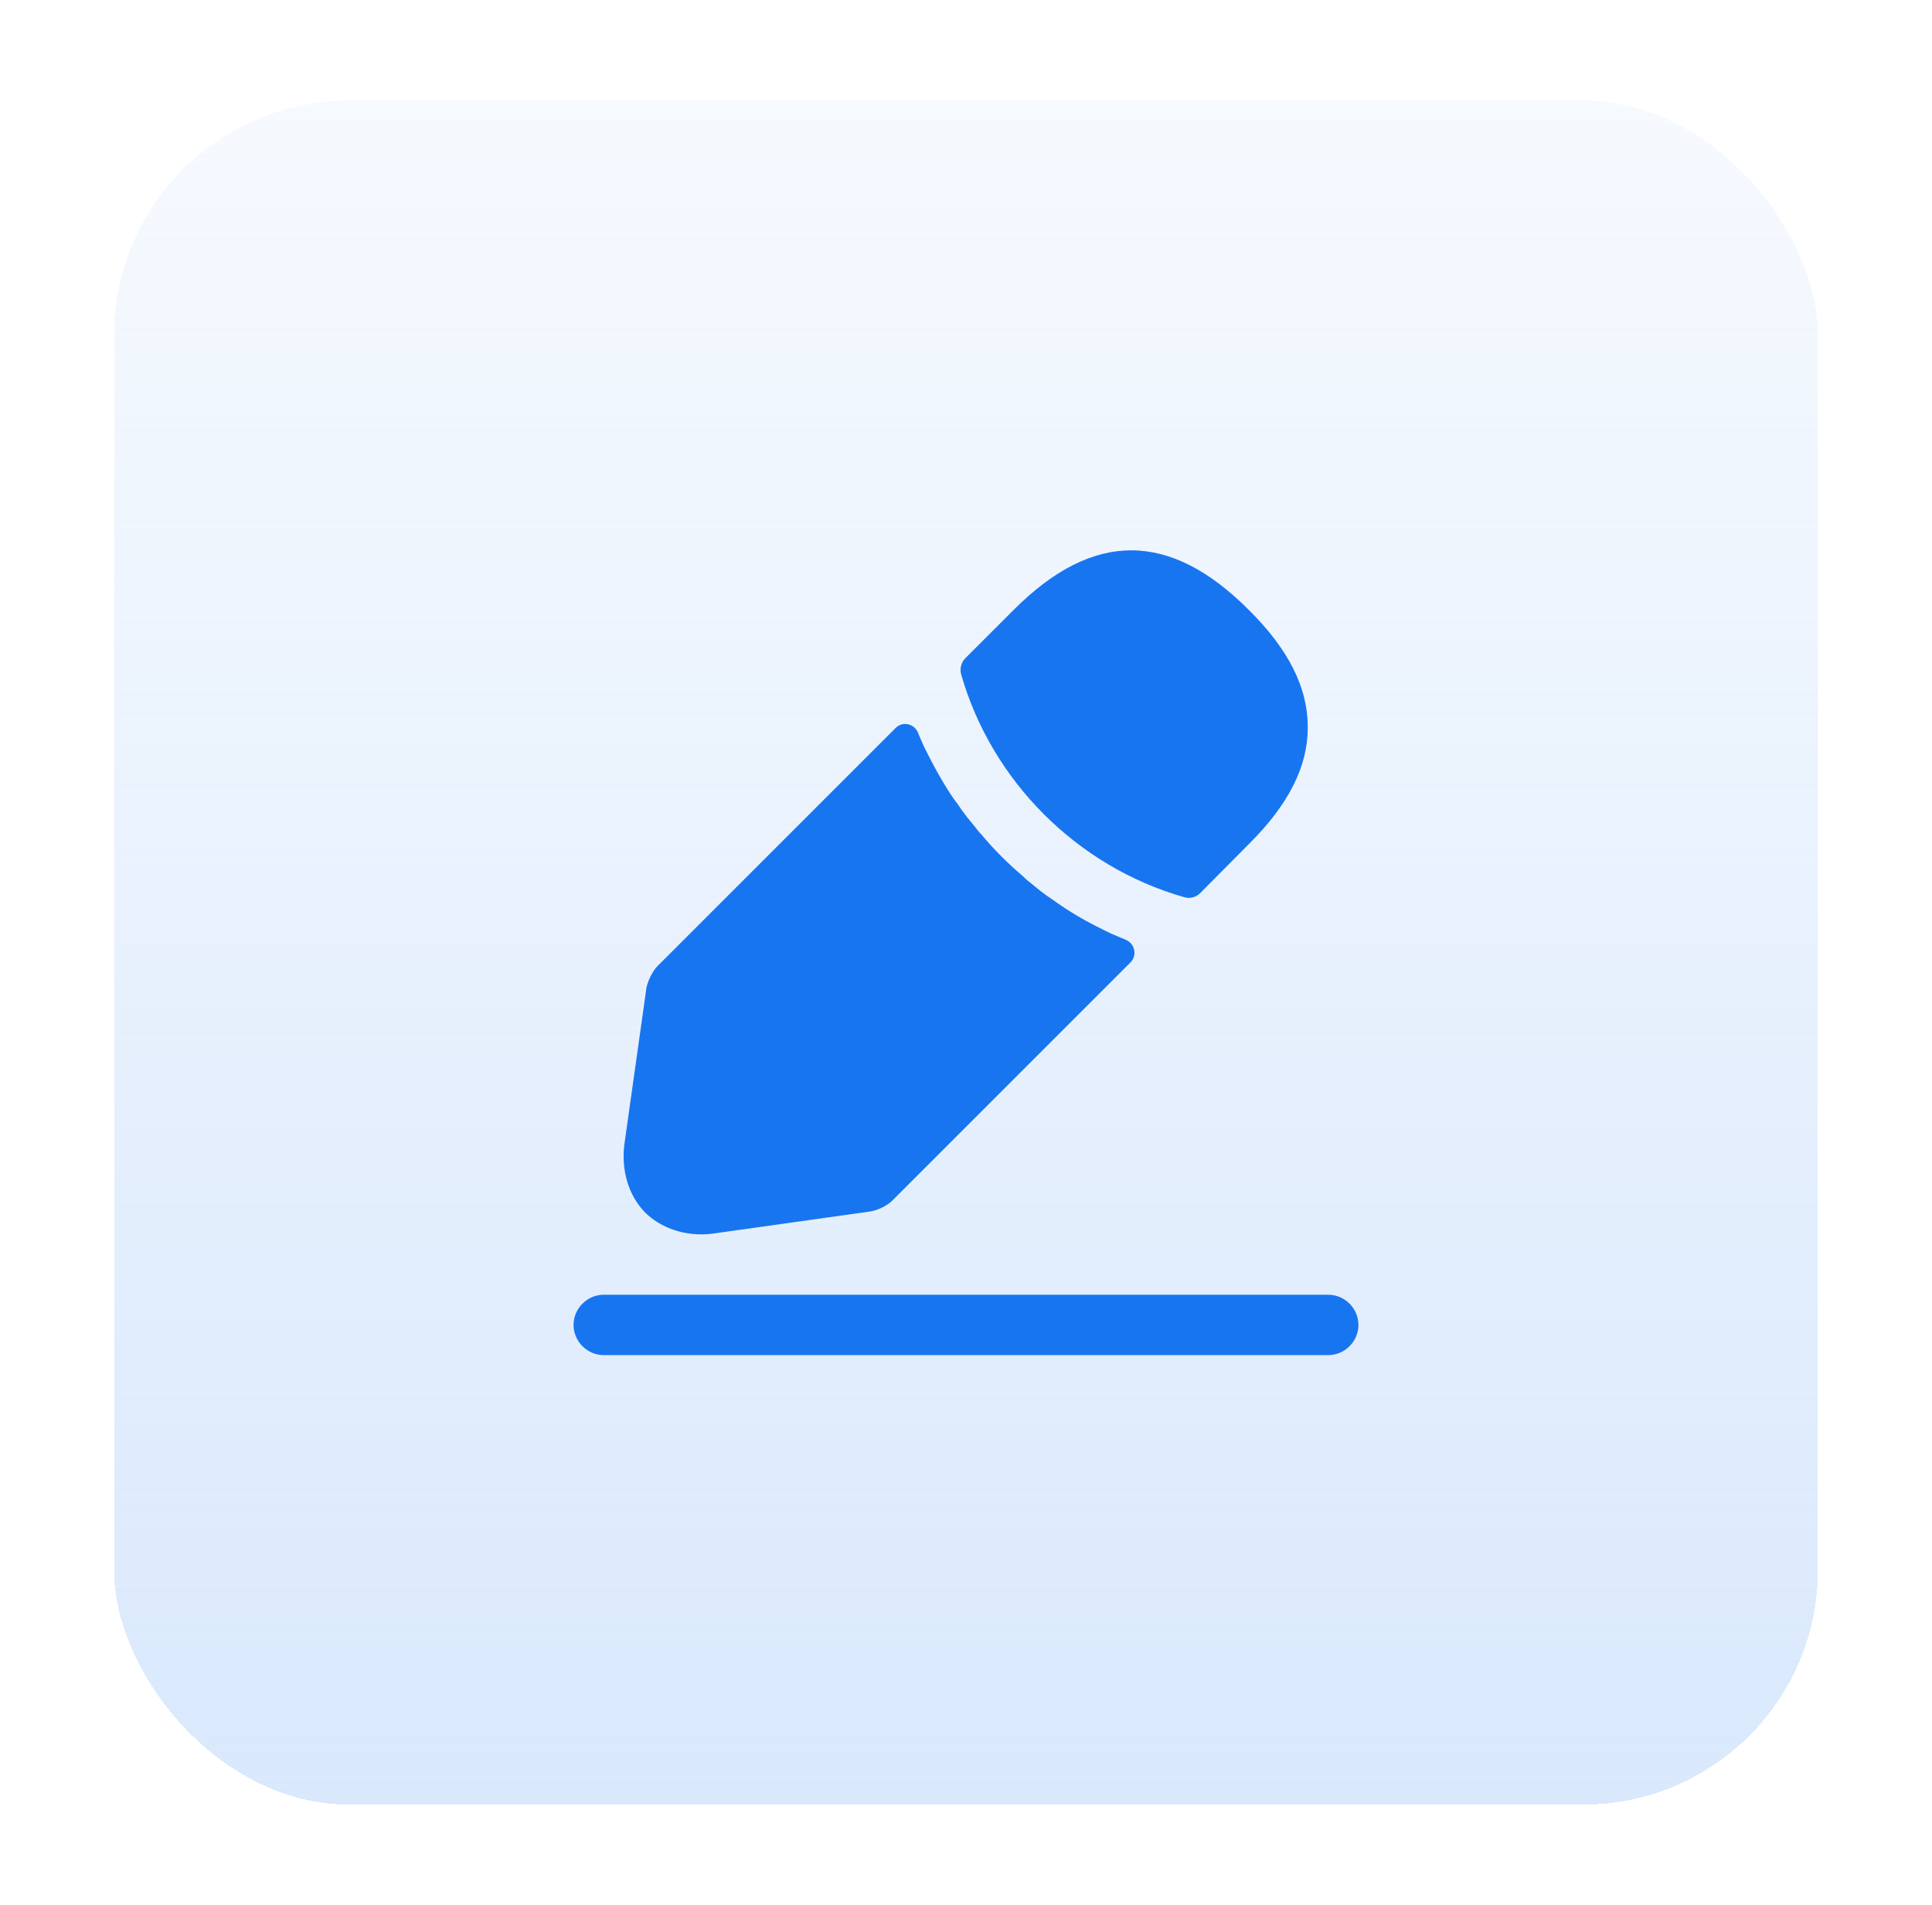 <svg width="72" height="71" viewBox="0 0 72 71" fill="none" xmlns="http://www.w3.org/2000/svg">
<g filter="url(#filter0_d_11734_26510)">
<rect x="3" width="66" height="66" rx="10" fill="url(#paint0_linear_11734_26510)" shape-rendering="crispEdges"/>
<rect x="3.625" y="0.625" width="64.75" height="64.75" rx="9.375" stroke="white" stroke-width="1.25" shape-rendering="crispEdges"/>
<path d="M49.5 48H22.5C21.885 48 21.375 47.49 21.375 46.875C21.375 46.26 21.885 45.75 22.5 45.75H49.5C50.115 45.75 50.625 46.26 50.625 46.875C50.625 47.49 50.115 48 49.5 48Z" fill="#1875F0"/>
<path d="M46.53 20.22C43.62 17.31 40.77 17.235 37.785 20.22L35.97 22.035C35.82 22.185 35.76 22.425 35.82 22.635C36.96 26.61 40.14 29.79 44.115 30.93C44.175 30.945 44.235 30.96 44.295 30.96C44.46 30.96 44.61 30.9 44.73 30.78L46.53 28.965C48.015 27.495 48.735 26.07 48.735 24.63C48.75 23.145 48.03 21.705 46.53 20.22Z" fill="#1875F0"/>
<path d="M41.415 32.295C40.98 32.085 40.56 31.875 40.155 31.635C39.825 31.44 39.51 31.23 39.195 31.005C38.94 30.84 38.64 30.6 38.355 30.36C38.325 30.345 38.22 30.255 38.1 30.135C37.605 29.715 37.05 29.175 36.555 28.575C36.51 28.545 36.435 28.44 36.33 28.305C36.18 28.125 35.925 27.825 35.7 27.48C35.52 27.255 35.31 26.925 35.115 26.595C34.875 26.19 34.665 25.785 34.455 25.365C34.366 25.174 34.285 24.987 34.21 24.803C34.073 24.465 33.636 24.369 33.379 24.627L24.51 33.495C24.315 33.69 24.135 34.065 24.09 34.32L23.28 40.065C23.13 41.085 23.415 42.045 24.045 42.69C24.585 43.215 25.335 43.5 26.145 43.5C26.325 43.5 26.505 43.485 26.685 43.455L32.445 42.645C32.715 42.6 33.09 42.42 33.27 42.225L42.131 33.364C42.391 33.104 42.292 32.66 41.953 32.522C41.778 32.45 41.6 32.375 41.415 32.295Z" fill="#1875F0"/>
</g>
<defs>
<filter id="filter0_d_11734_26510" x="0.5" y="0" width="71" height="71" filterUnits="userSpaceOnUse" color-interpolation-filters="sRGB">
<feFlood flood-opacity="0" result="BackgroundImageFix"/>
<feColorMatrix in="SourceAlpha" type="matrix" values="0 0 0 0 0 0 0 0 0 0 0 0 0 0 0 0 0 0 127 0" result="hardAlpha"/>
<feOffset dy="2.5"/>
<feGaussianBlur stdDeviation="1.25"/>
<feComposite in2="hardAlpha" operator="out"/>
<feColorMatrix type="matrix" values="0 0 0 0 0.047 0 0 0 0 0.43 0 0 0 0 0.941 0 0 0 0.15 0"/>
<feBlend mode="normal" in2="BackgroundImageFix" result="effect1_dropShadow_11734_26510"/>
<feBlend mode="normal" in="SourceGraphic" in2="effect1_dropShadow_11734_26510" result="shape"/>
</filter>
<linearGradient id="paint0_linear_11734_26510" x1="36" y1="4.09782e-08" x2="36" y2="69.438" gradientUnits="userSpaceOnUse">
<stop stop-color="#D7E7FC" stop-opacity="0.2"/>
<stop offset="1" stop-color="#D7E7FC"/>
</linearGradient>
</defs>
</svg>
